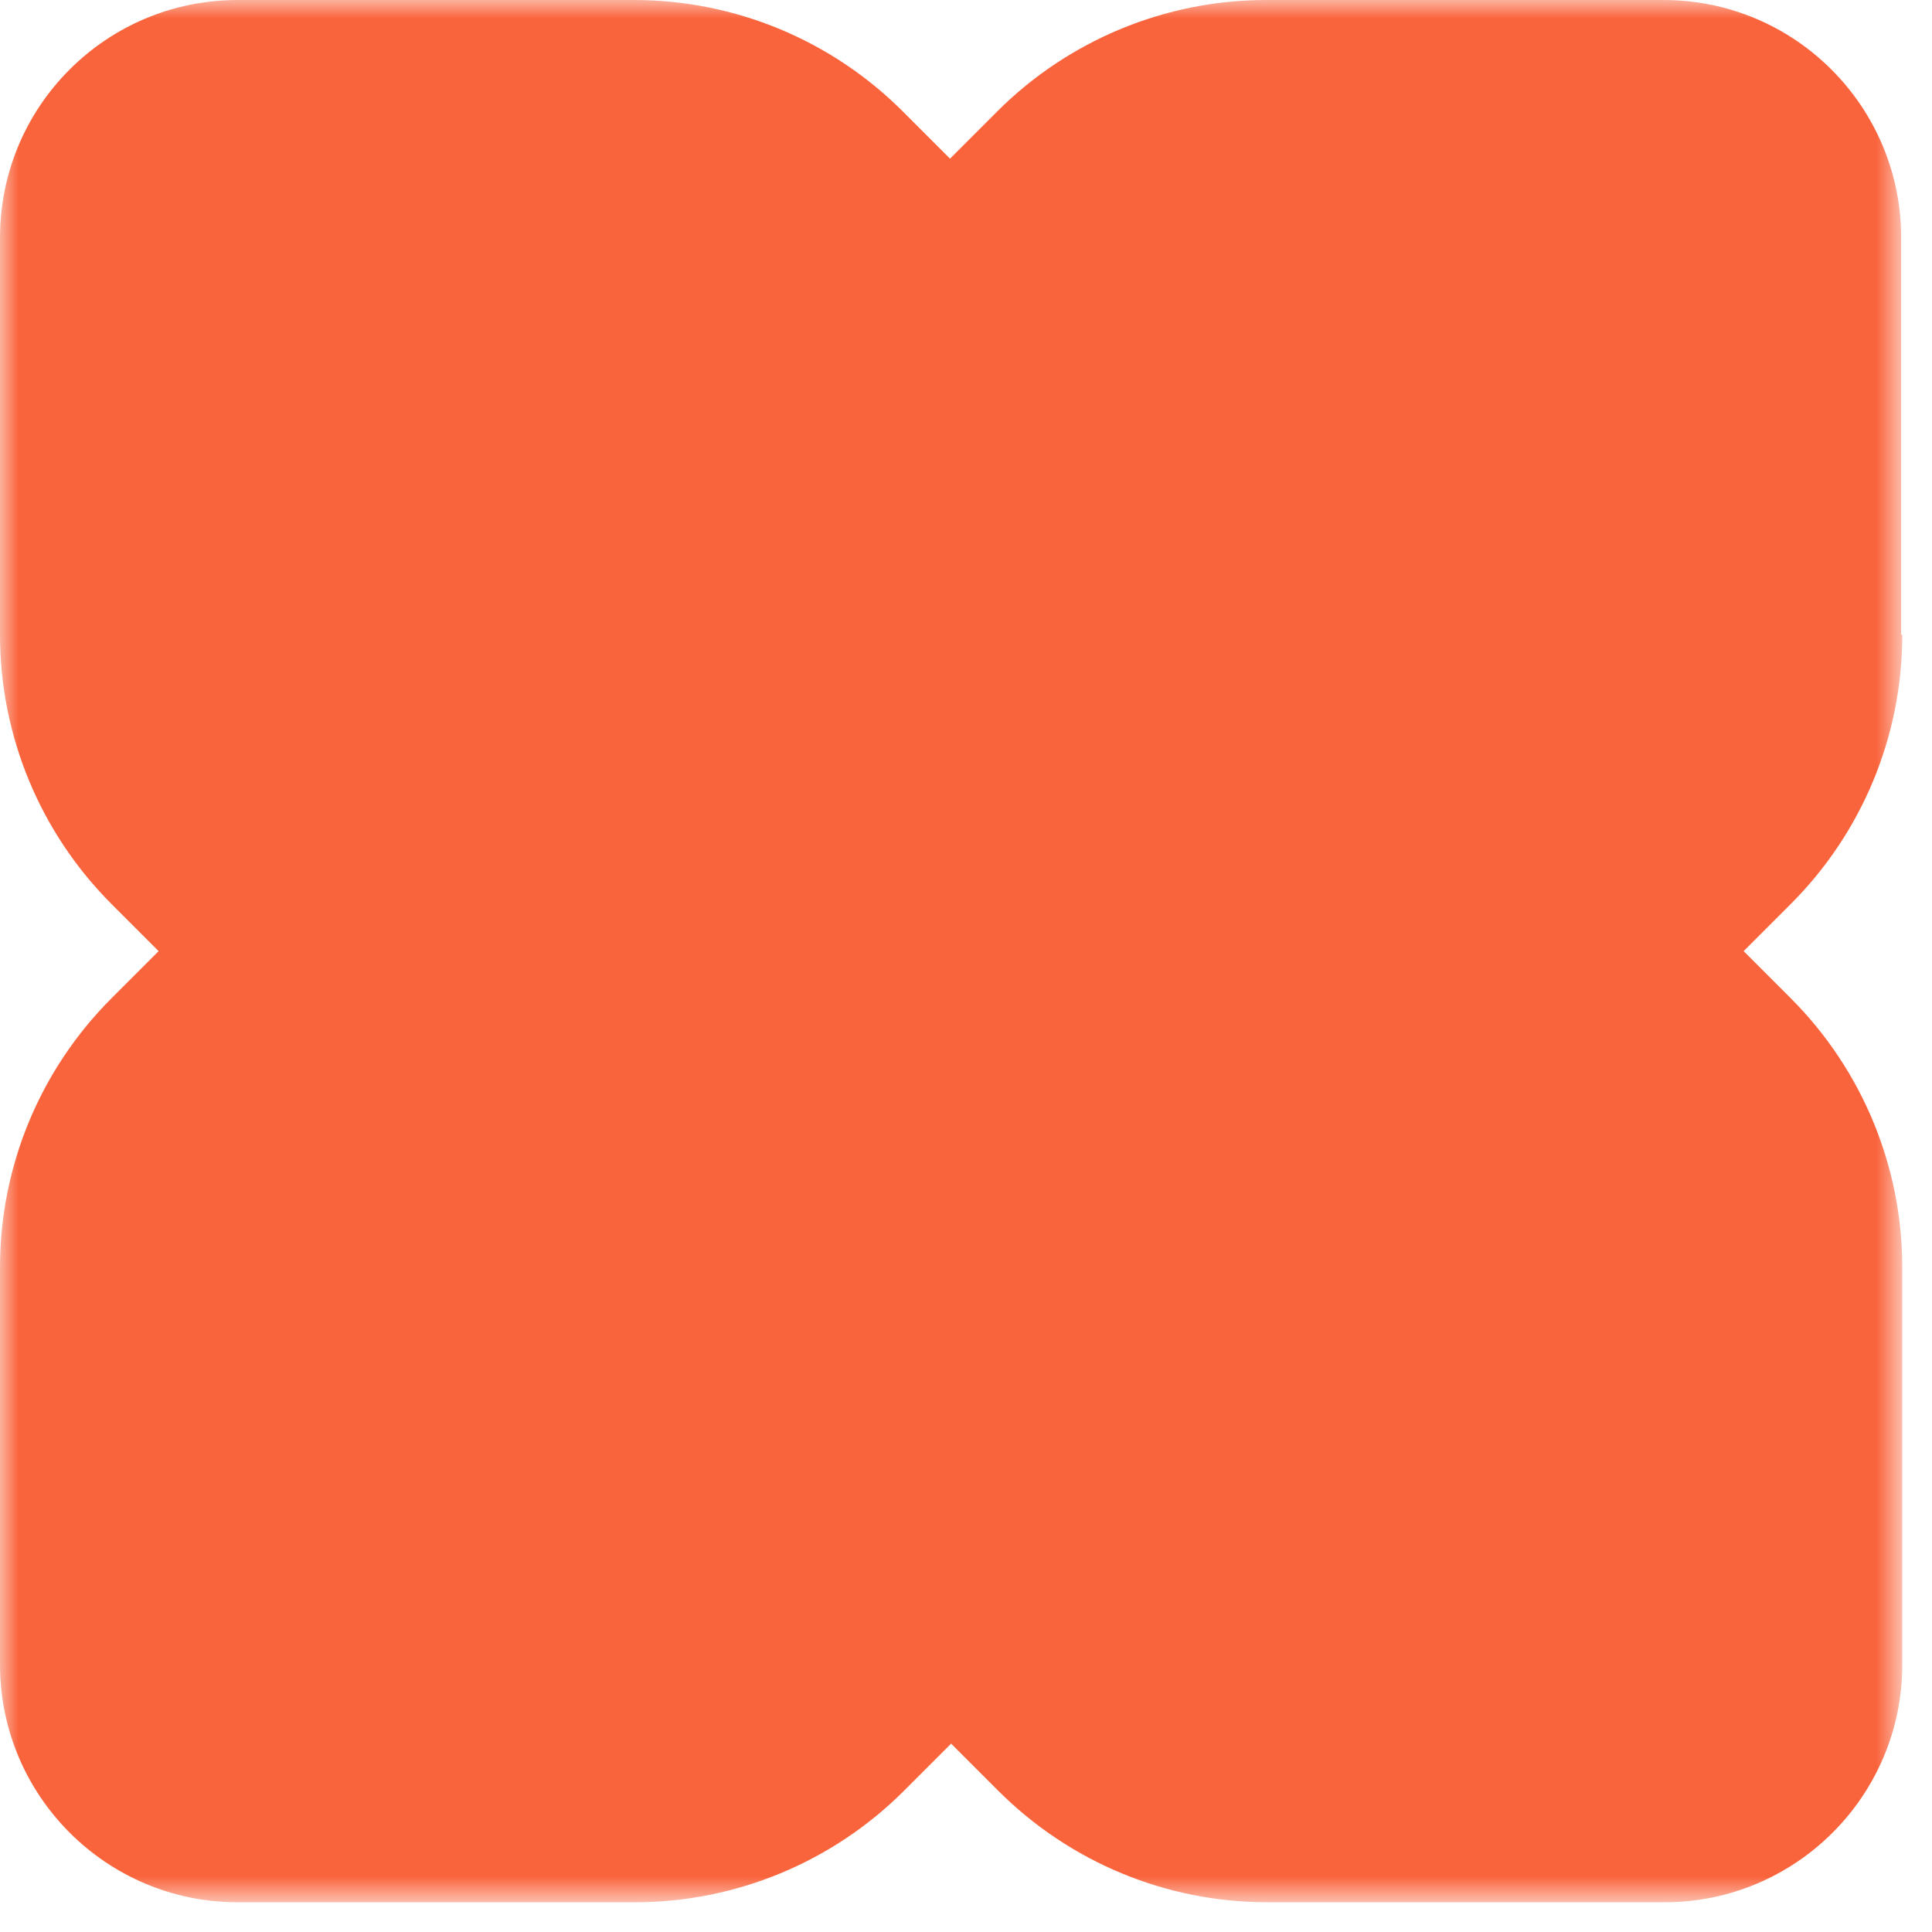 <svg width="52" height="52" viewBox="0 0 52 52" fill="none" xmlns="http://www.w3.org/2000/svg">
<mask id="mask0_4441_22605" style="mask-type:luminance" maskUnits="userSpaceOnUse" x="0" y="0" width="52" height="52">
<path d="M51.17 0H0V51.17H51.17V0Z" fill="white"/>
</mask>
<g mask="url(#mask0_4441_22605)">
<path d="M51.17 17.08V6.4C51.17 2.87 48.31 0 44.77 0H34.08C31.37 0 28.76 1.08 26.84 3L25.57 4.27L24.3 3C22.38 1.08 19.78 0 17.06 0H6.4C2.86 0 0 2.86 0 6.4V17.09C0 19.8 1.08 22.41 3 24.33L4.27 25.6L3 26.87C1.08 28.79 0 31.39 0 34.11V44.8C0 48.33 2.86 51.2 6.4 51.2H17.09C19.8 51.2 22.41 50.12 24.33 48.2L25.6 46.93L26.87 48.2C28.79 50.12 31.39 51.2 34.11 51.2H44.8C48.33 51.2 51.2 48.34 51.2 44.8V34.11C51.2 31.4 50.12 28.79 48.2 26.87L46.93 25.6L48.2 24.33C50.12 22.41 51.2 19.81 51.2 17.09L51.17 17.08Z" fill="#FA643C"/>
</g>
</svg>
